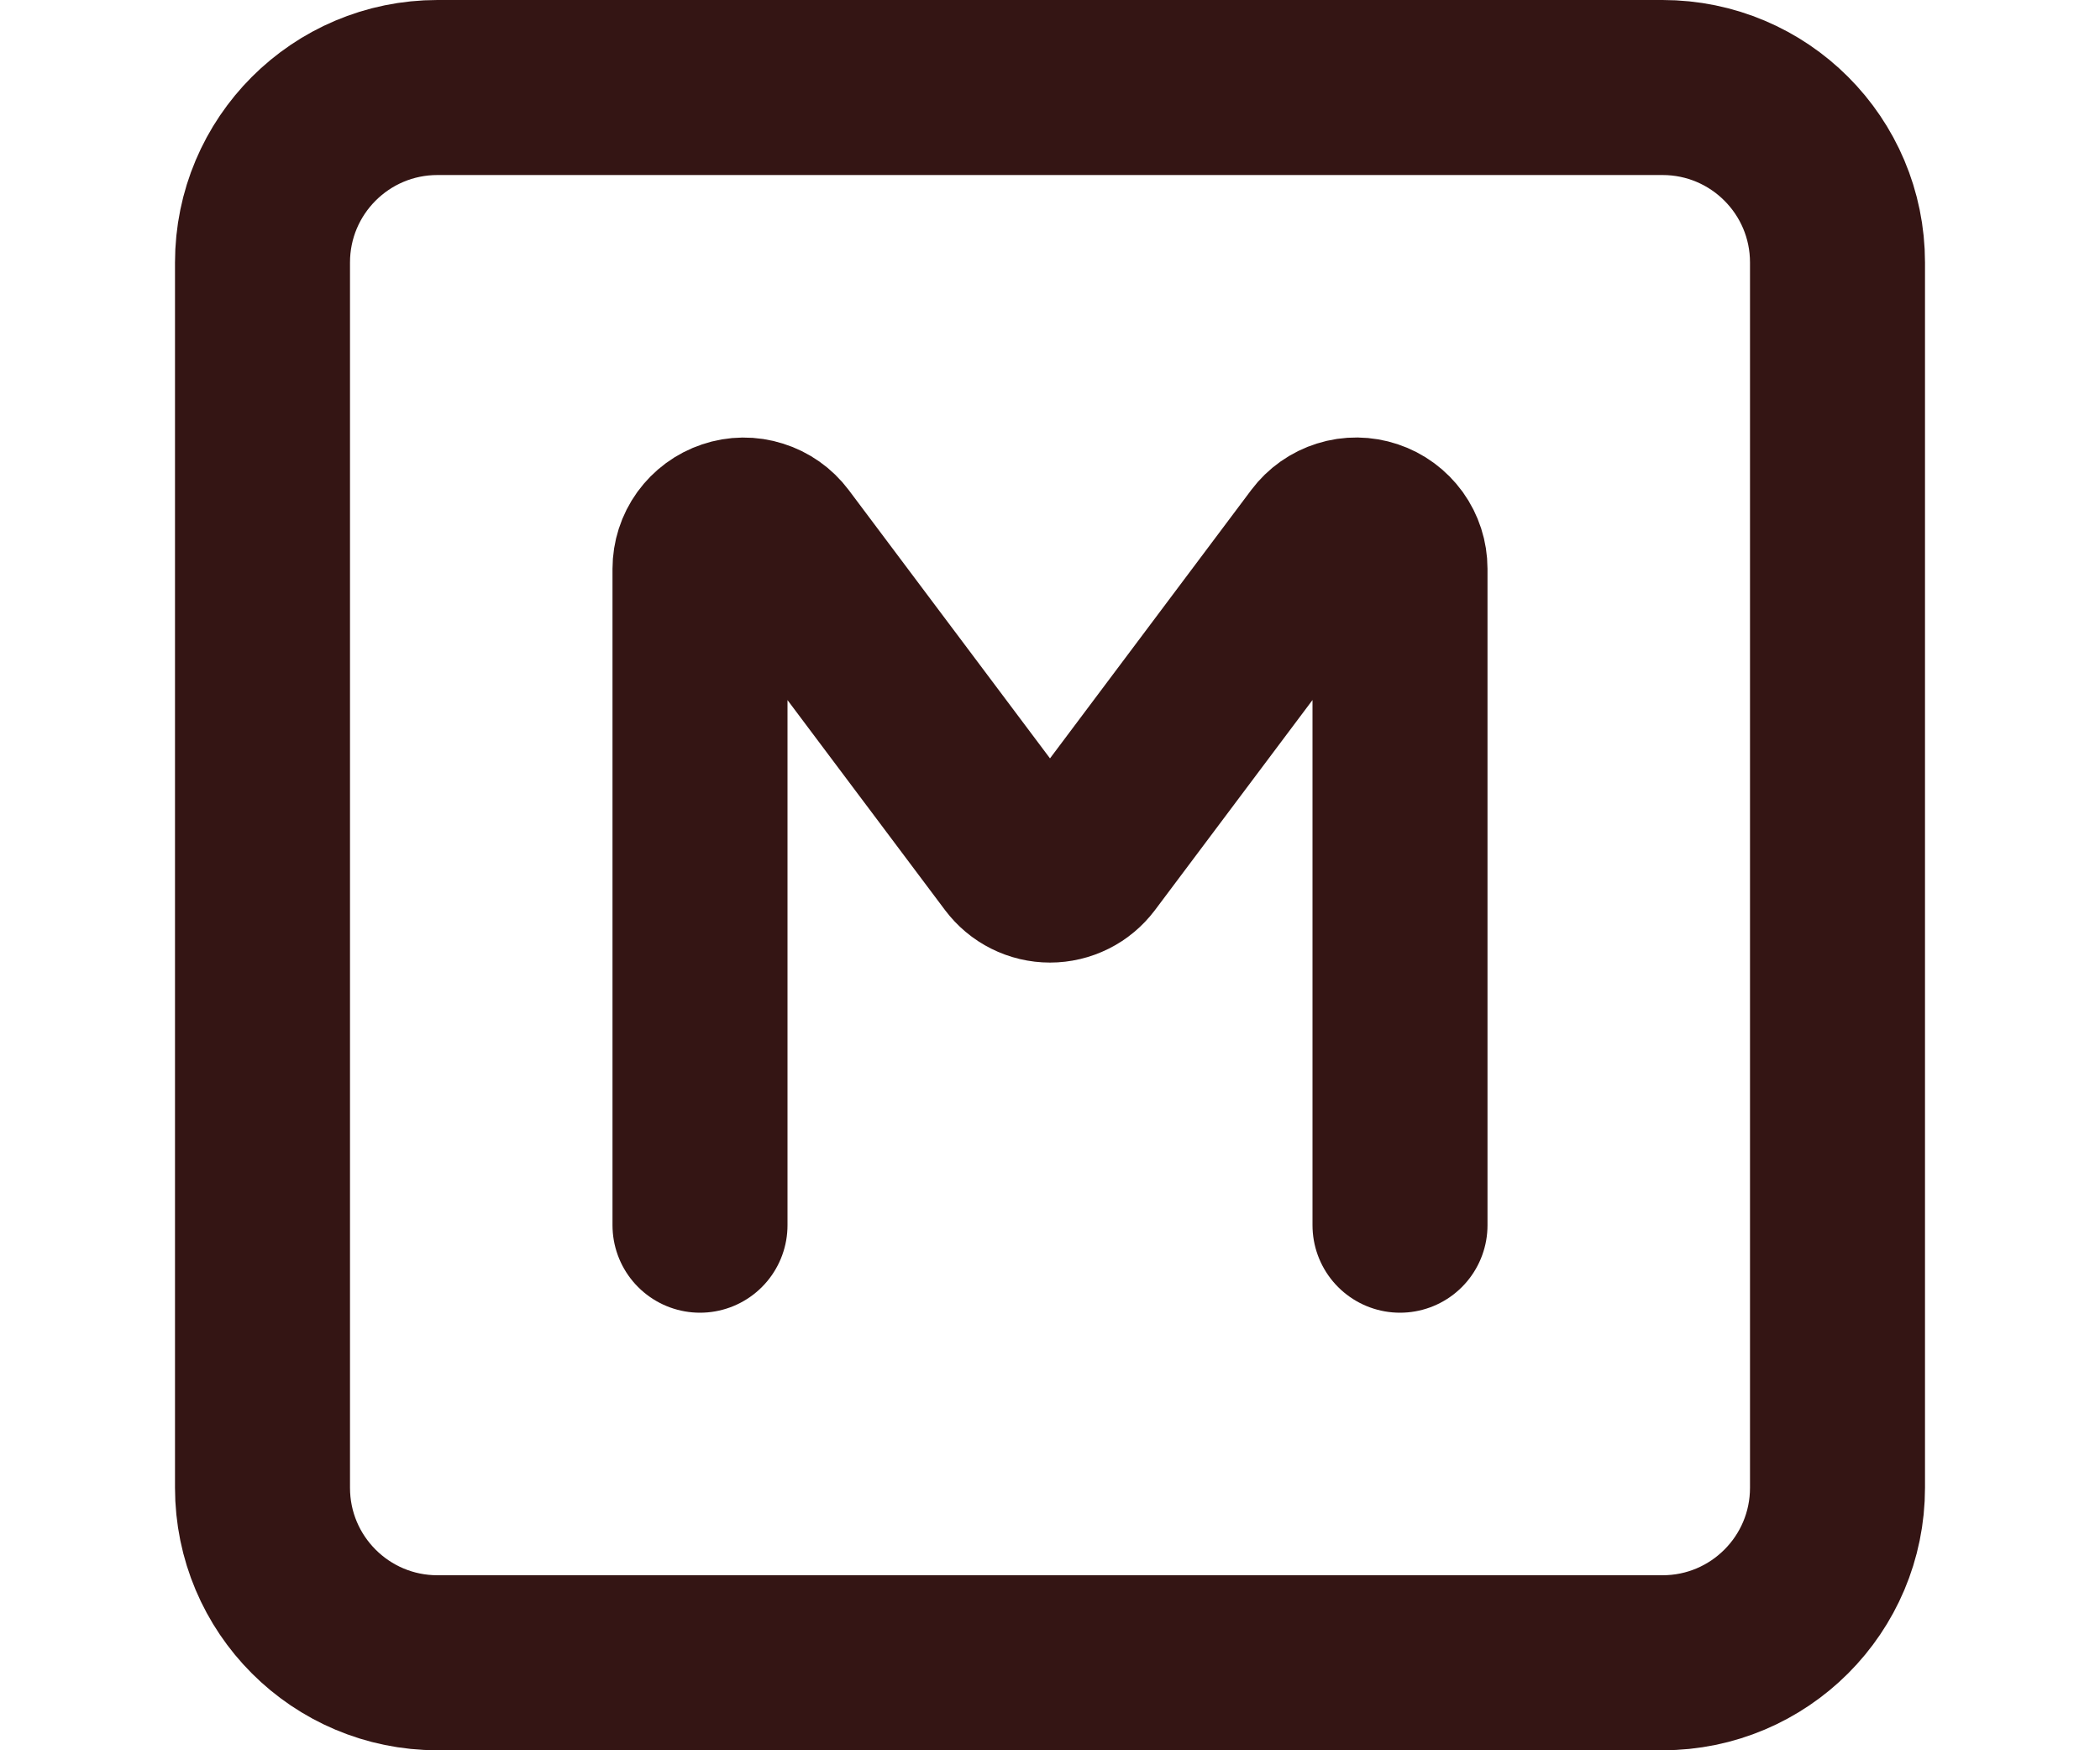 <?xml version="1.0" encoding="utf-8"?>
<svg xmlns="http://www.w3.org/2000/svg" width="24" height="20" viewBox="0 0 24 20" fill="none">
<path d="M8 14V6.5C8 6.395 8.033 6.293 8.094 6.208C8.156 6.123 8.242 6.059 8.342 6.026C8.441 5.992 8.549 5.991 8.649 6.023C8.749 6.054 8.837 6.116 8.9 6.2L11.6 9.799C11.647 9.861 11.707 9.912 11.776 9.946C11.846 9.981 11.922 9.999 12 9.999C12.078 9.999 12.154 9.981 12.224 9.946C12.293 9.912 12.353 9.861 12.4 9.799L15.1 6.199C15.163 6.115 15.251 6.053 15.351 6.022C15.451 5.99 15.559 5.992 15.658 6.025C15.758 6.058 15.844 6.122 15.906 6.207C15.967 6.292 16 6.394 16 6.499V14" stroke="#341514" stroke-width="2" stroke-linecap="round" stroke-linejoin="round"/>
<path d="M19 1H5C3.895 1 3 1.895 3 3V17C3 18.105 3.895 19 5 19H19C20.105 19 21 18.105 21 17V3C21 1.895 20.105 1 19 1Z" stroke="#341514" stroke-width="2" stroke-linecap="round" stroke-linejoin="round"/>
</svg>